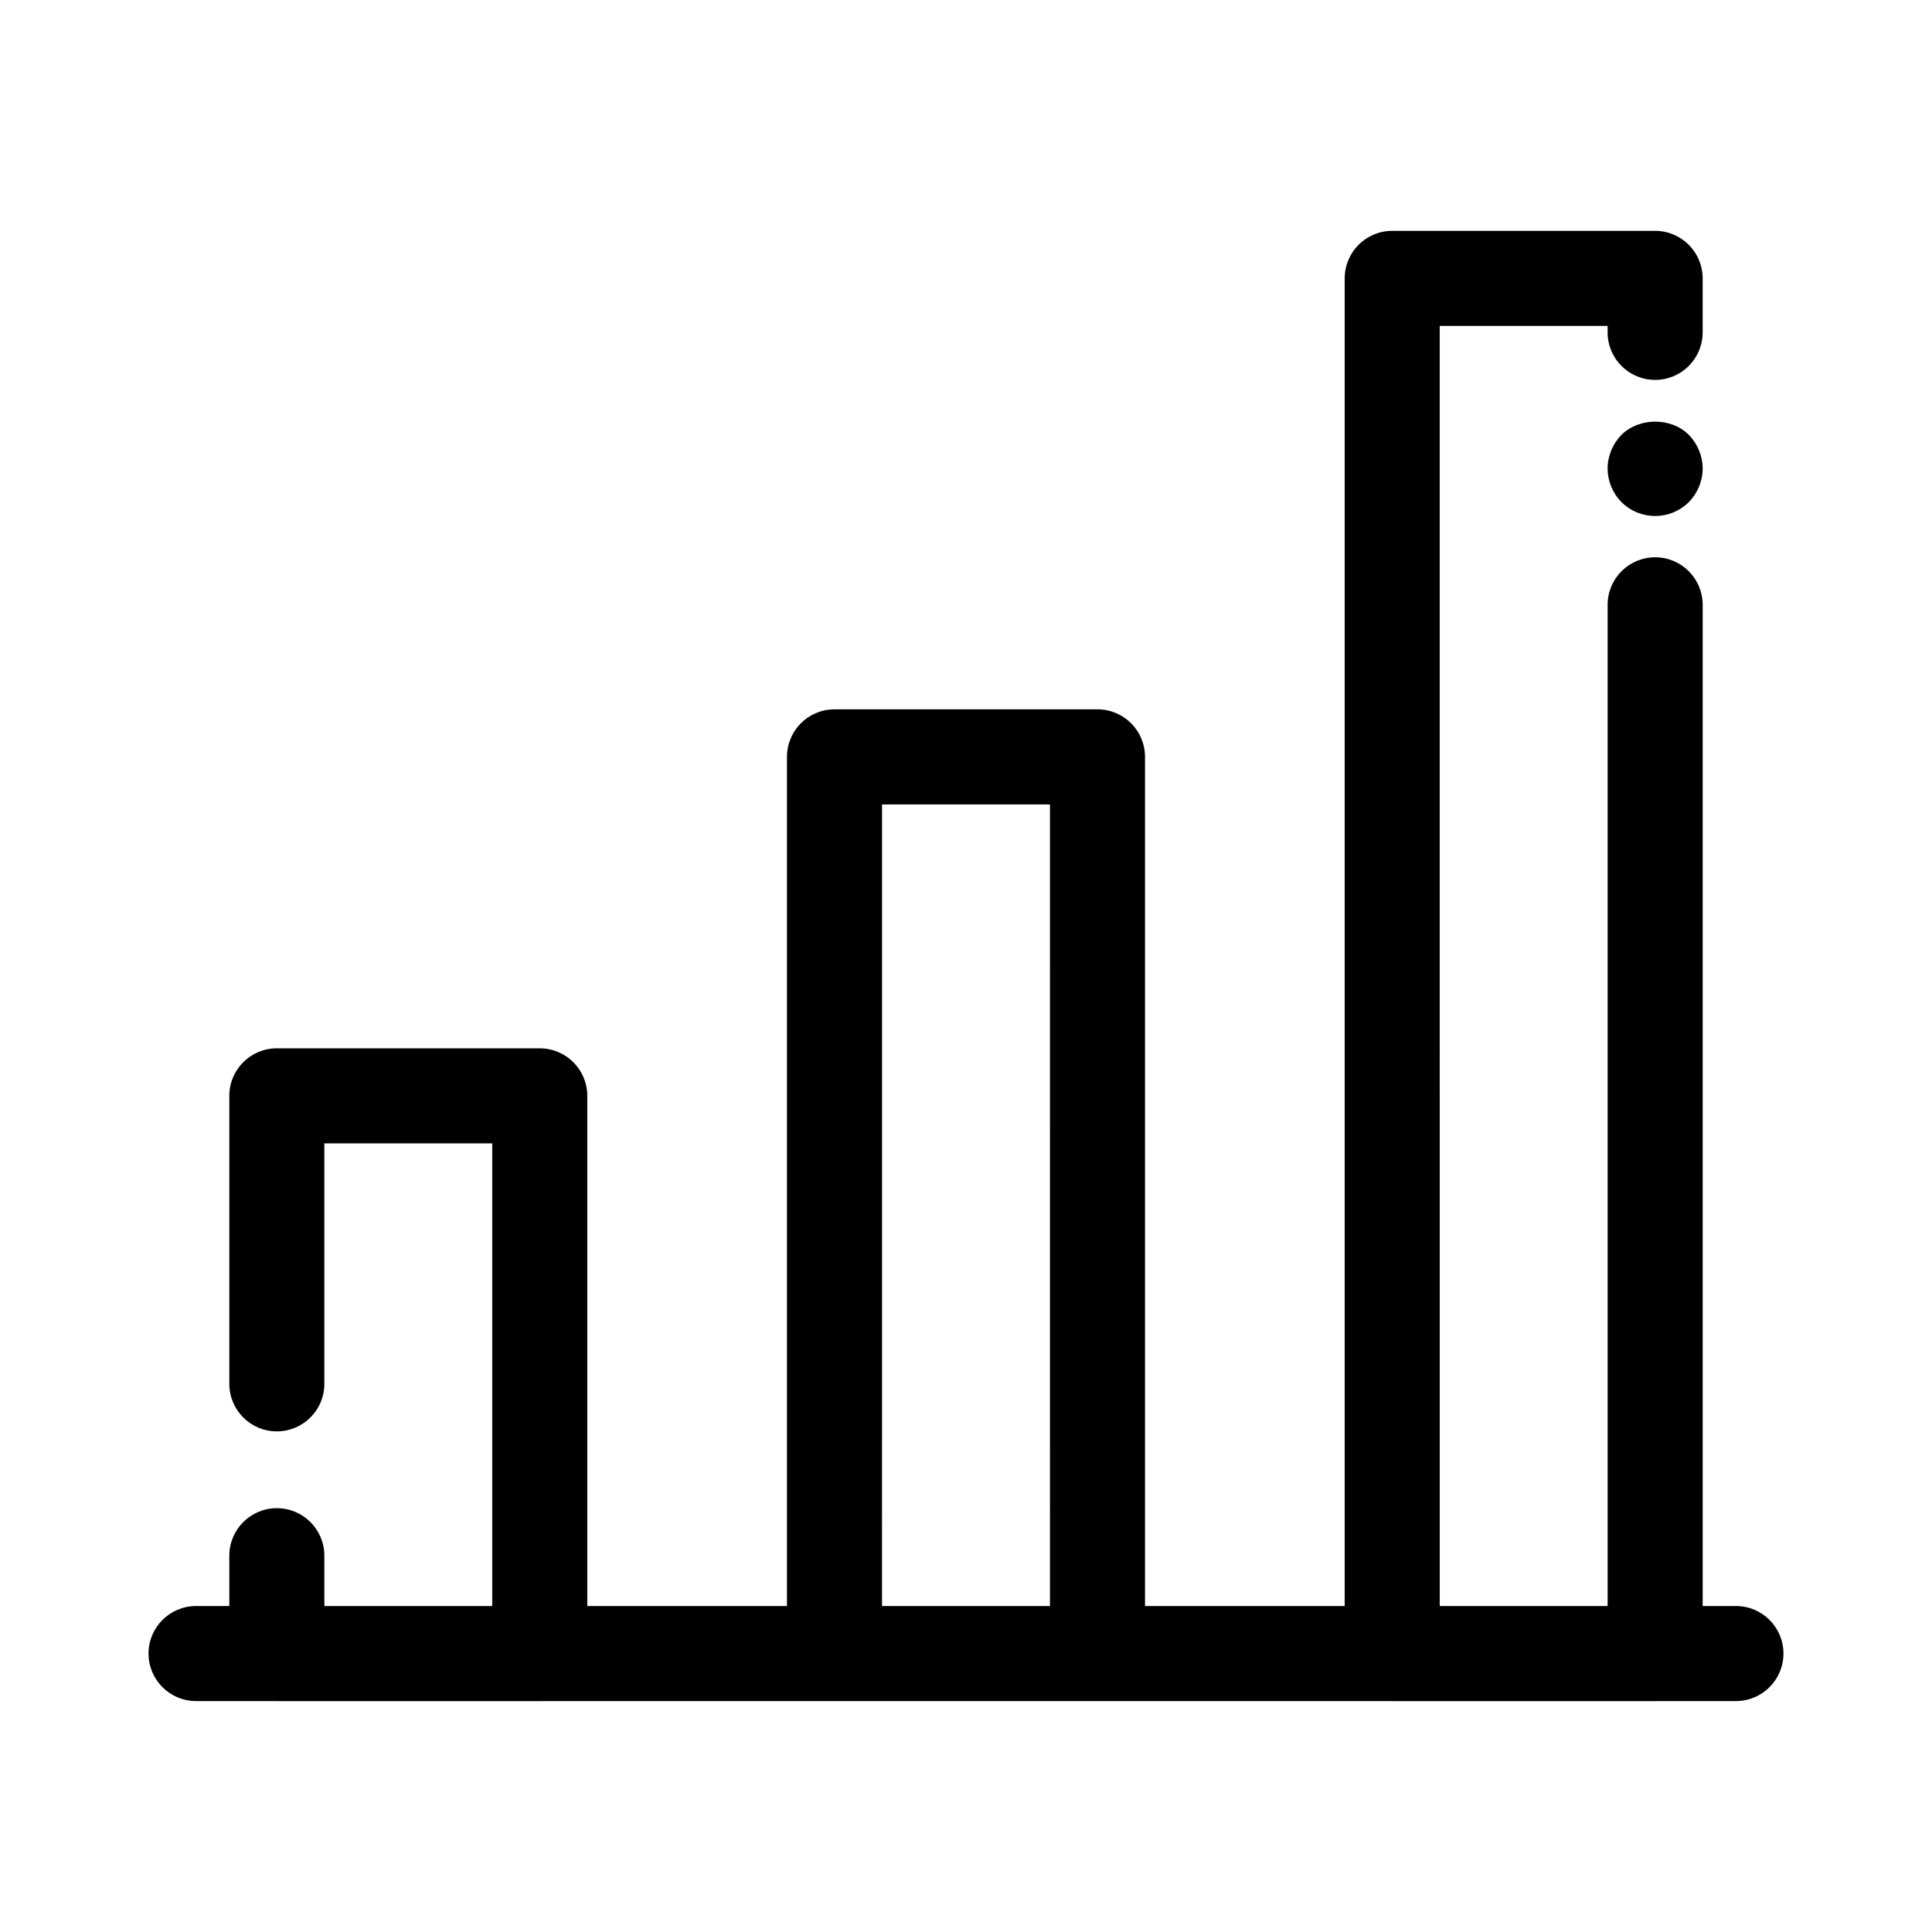 <?xml version="1.0" encoding="UTF-8"?>
<!-- Uploaded to: SVG Repo, www.svgrepo.com, Generator: SVG Repo Mixer Tools -->
<svg fill="#000000" width="800px" height="800px" version="1.1" viewBox="144 144 512 512" xmlns="http://www.w3.org/2000/svg">
 <g>
  <path d="m604.04 569.62h-8.816v-265.34c0-6.957-5.637-12.594-12.594-12.594-6.957 0-12.594 5.637-12.594 12.594v265.34h-44.488l-0.004-339.25h44.488v1.711c0 6.957 5.637 12.594 12.594 12.594 6.957 0 12.594-5.637 12.594-12.594v-14.309c0-6.957-5.637-12.594-12.594-12.594h-69.676c-6.957 0-12.594 5.637-12.594 12.594v351.84l-52.918 0.004v-225.04c0-6.957-5.637-12.594-12.594-12.594h-69.699c-6.957 0-12.594 5.637-12.594 12.594v225.04l-52.914 0.004v-135.21c0-6.957-5.637-12.594-12.594-12.594l-69.68-0.004c-6.957 0-12.594 5.637-12.594 12.594v76.328c0 6.957 5.637 12.594 12.594 12.594 6.957 0 12.594-5.637 12.594-12.594v-63.73h44.488v122.61h-44.488v-13.34c0-6.957-5.637-12.594-12.594-12.594-6.957 0-12.594 5.637-12.594 12.594v13.34h-8.816c-6.957 0-12.594 5.637-12.594 12.594 0 6.957 5.637 12.594 12.594 12.594h21.117c0.098 0.004 0.195 0.016 0.293 0.016h69.676c0.098 0 0.195-0.012 0.293-0.016h225.32c0.098 0.004 0.195 0.016 0.293 0.016h69.68c0.098 0 0.195-0.012 0.293-0.016h21.121c6.957 0 12.594-5.637 12.594-12.594 0-6.957-5.637-12.594-12.594-12.594zm-181.79 0h-44.508l0.004-212.44h44.508z"/>
  <path d="m573.71 259.23c-2.32 2.371-3.676 5.594-3.676 8.922 0 3.324 1.359 6.598 3.676 8.914 2.371 2.367 5.594 3.68 8.922 3.68 3.324 0 6.547-1.312 8.914-3.68 2.316-2.316 3.68-5.59 3.68-8.914 0-3.324-1.363-6.547-3.68-8.922-4.688-4.684-13.148-4.633-17.836 0z"/>
 </g>
</svg>